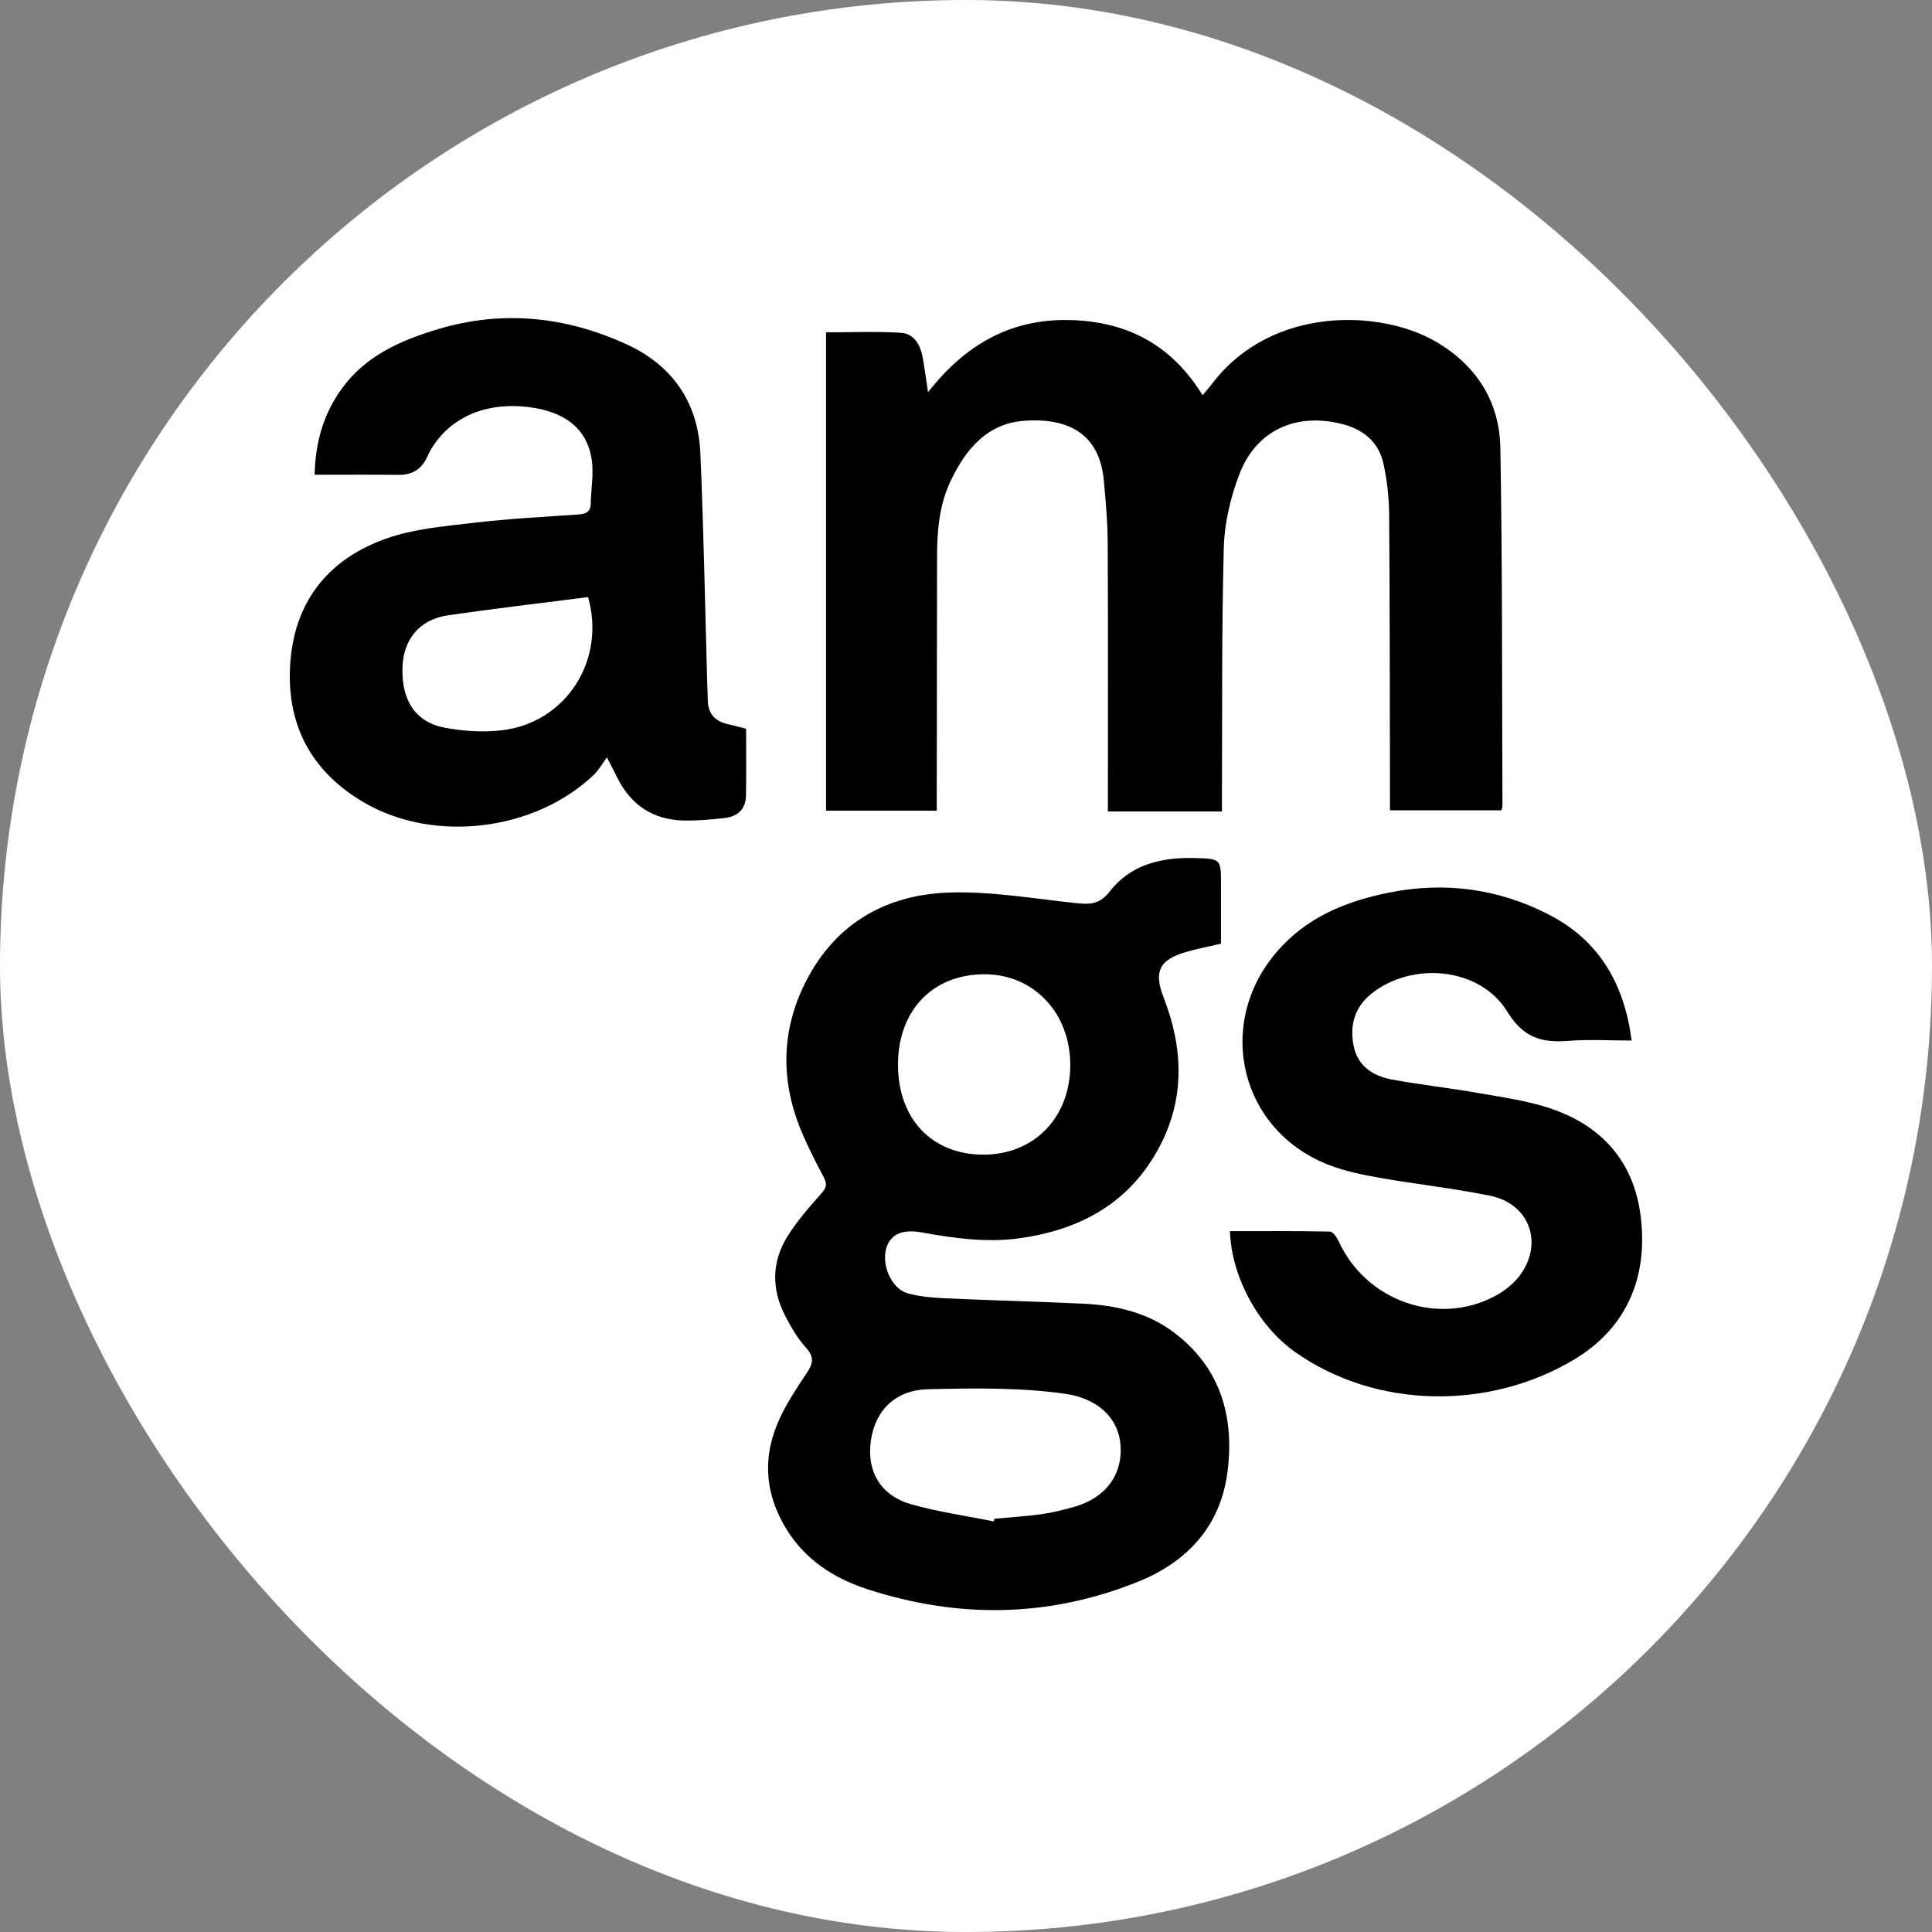<svg xmlns="http://www.w3.org/2000/svg" version="1.1" xmlns:xlink="http://www.w3.org/1999/xlink" xmlns:svgjs="http://svgjs.dev/svgjs" width="1000" height="1000"><rect width="100%" height="100%" fill="#808080" stroke="none"/><g clip-path="url(#SvgjsClipPath1132)"><rect width="1000" height="1000" fill="#ffffff"></rect><g transform="matrix(9.722,0,0,9.722,150,164.583)"><svg xmlns="http://www.w3.org/2000/svg" version="1.1" xmlns:xlink="http://www.w3.org/1999/xlink" xmlns:svgjs="http://svgjs.dev/svgjs" width="72" height="69"><svg width="72" height="69" viewBox="0 0 72 69" fill="none" xmlns="http://www.w3.org/2000/svg">
<g clip-path="url(#clip0_219_3495)">
<path d="M49.575 33.313C48.925 33.466 48.317 33.581 47.724 33.752C46.294 34.167 45.983 34.797 46.523 36.181C47.559 38.838 47.667 41.497 46.332 44.067C44.768 47.078 42.131 48.539 38.863 48.994C37.1 49.24 35.367 48.998 33.638 48.685C32.599 48.497 31.965 48.787 31.75 49.55C31.5 50.44 32.046 51.688 32.888 51.924C33.541 52.108 34.24 52.162 34.922 52.194C37.36 52.306 39.802 52.363 42.24 52.479C43.97 52.562 45.637 52.937 47.056 54C49.536 55.859 50.293 58.463 49.927 61.4C49.562 64.318 47.786 66.234 45.12 67.299C40.379 69.193 35.566 69.253 30.73 67.673C28.955 67.094 27.436 66.105 26.435 64.474C25.265 62.571 25.149 60.565 26.102 58.547C26.499 57.707 27.021 56.921 27.539 56.145C27.864 55.658 27.927 55.313 27.484 54.828C27.029 54.326 26.676 53.711 26.363 53.103C25.638 51.69 25.658 50.245 26.493 48.899C27.005 48.077 27.656 47.333 28.305 46.607C28.578 46.302 28.613 46.096 28.43 45.752C28.053 45.046 27.691 44.331 27.364 43.6C26.187 40.961 26.09 38.276 27.319 35.648C28.851 32.373 31.59 30.706 35.101 30.59C37.341 30.517 39.602 30.913 41.848 31.152C42.582 31.23 43.108 31.232 43.652 30.533C44.775 29.089 46.424 28.703 48.184 28.753C49.576 28.792 49.576 28.798 49.576 30.163C49.576 31.187 49.576 32.21 49.576 33.315L49.575 33.313ZM37.476 64.072C37.489 64.025 37.501 63.977 37.514 63.93C38.352 63.852 39.194 63.802 40.026 63.685C40.613 63.602 41.197 63.454 41.77 63.292C43.448 62.819 44.369 61.553 44.222 59.954C44.09 58.506 42.957 57.515 41.282 57.277C38.859 56.933 36.426 56.978 33.993 57.032C32.286 57.071 31.168 58.112 30.933 59.789C30.707 61.404 31.45 62.694 33.081 63.158C34.516 63.566 36.009 63.774 37.476 64.07V64.072ZM32.38 39.737C32.372 42.63 34.183 44.545 36.927 44.545C39.635 44.545 41.556 42.559 41.552 39.761C41.548 37.007 39.619 34.957 37.018 34.941C34.249 34.924 32.388 36.849 32.38 39.737Z" fill="black"></path>
<path d="M49.627 26.275H43.556C43.556 26.002 43.556 25.742 43.556 25.483C43.556 20.981 43.569 16.48 43.545 11.978C43.54 10.867 43.439 9.754 43.338 8.647C43.124 6.318 41.63 5.295 39.119 5.472C37.123 5.612 35.988 6.986 35.185 8.672C34.577 9.947 34.461 11.32 34.46 12.712C34.457 16.947 34.449 21.181 34.444 25.413C34.444 25.674 34.444 25.935 34.444 26.231H28.55V0.766C29.881 0.766 31.208 0.708 32.526 0.788C33.26 0.832 33.581 1.457 33.703 2.14C33.8 2.683 33.87 3.232 33.979 3.955C35.939 1.448 38.325 0.065 41.423 0.109C44.495 0.153 46.912 1.375 48.597 4.114C48.809 3.858 48.99 3.65 49.158 3.432C52.323 -0.656 58.075 -0.447 61.001 1.252C63.173 2.513 64.406 4.446 64.45 6.921C64.562 13.27 64.534 19.621 64.561 25.971C64.561 26.035 64.536 26.1 64.512 26.212H58.573C58.573 25.926 58.573 25.665 58.573 25.403C58.563 20.433 58.567 15.463 58.53 10.495C58.523 9.59 58.423 8.671 58.233 7.787C57.983 6.615 57.173 5.934 56.015 5.643C53.565 5.024 51.446 5.977 50.549 8.334C50.083 9.56 49.762 10.914 49.727 12.22C49.608 16.607 49.648 20.999 49.627 25.388C49.626 25.672 49.627 25.955 49.627 26.275Z" fill="black"></path>
<path d="M24.293 21.871C24.293 23.096 24.31 24.274 24.286 25.451C24.271 26.169 23.816 26.548 23.148 26.624C22.422 26.707 21.687 26.771 20.958 26.754C19.353 26.715 18.179 25.948 17.451 24.506C17.301 24.21 17.151 23.916 16.884 23.391C16.618 23.753 16.443 24.076 16.192 24.317C13.052 27.317 7.683 27.981 3.938 25.789C1.071 24.11 -0.24 21.539 0.036 18.236C0.309 14.963 2.161 12.781 5.176 11.729C6.637 11.22 8.246 11.088 9.802 10.904C11.653 10.686 13.517 10.59 15.376 10.46C15.767 10.434 16.01 10.322 16.021 9.888C16.038 9.091 16.192 8.275 16.068 7.502C15.806 5.877 14.627 4.97 12.68 4.74C10.009 4.425 8.11 5.631 7.294 7.436C7.019 8.044 6.505 8.362 5.796 8.353C4.335 8.334 2.874 8.347 1.323 8.347C1.356 6.625 1.796 5.083 2.799 3.719C4.067 1.997 5.916 1.19 7.871 0.601C11.316 -0.435 14.684 -0.084 17.925 1.4C20.38 2.523 21.741 4.504 21.859 7.209C22.035 11.283 22.107 15.36 22.224 19.437C22.232 19.727 22.25 20.016 22.252 20.306C22.254 21.036 22.61 21.47 23.32 21.625C23.663 21.7 24 21.796 24.294 21.871H24.293ZM15.881 14.86C13.378 15.183 10.895 15.47 8.421 15.831C6.901 16.053 6.039 17.111 5.998 18.626C5.951 20.378 6.698 21.528 8.268 21.817C9.252 21.999 10.297 22.067 11.286 21.952C14.682 21.559 16.843 18.247 15.88 14.86H15.881Z" fill="black"></path>
<path d="M50.056 48.617C51.828 48.617 53.598 48.602 55.369 48.64C55.533 48.644 55.746 48.947 55.842 49.156C57.298 52.346 61.152 53.706 64.207 52.051C64.733 51.767 65.251 51.335 65.582 50.843C66.727 49.133 65.937 47.149 63.912 46.734C61.961 46.336 59.973 46.12 58.009 45.776C57.119 45.62 56.217 45.433 55.376 45.114C50.62 43.317 49.217 37.648 52.53 33.767C54.115 31.909 56.224 31.052 58.529 30.592C61.476 30.003 64.313 30.375 66.999 31.746C69.699 33.125 71.042 35.421 71.439 38.469C70.279 38.469 69.172 38.401 68.075 38.486C66.656 38.596 65.681 38.337 64.813 36.923C63.369 34.572 59.78 34.24 57.604 35.961C56.686 36.688 56.415 37.665 56.642 38.77C56.865 39.846 57.683 40.36 58.671 40.543C60.174 40.823 61.698 40.986 63.203 41.251C64.51 41.481 65.845 41.66 67.096 42.077C69.856 42.997 71.576 44.927 71.927 47.875C72.31 51.111 71.158 53.789 68.372 55.456C63.902 58.135 57.857 58.127 53.502 55.038C51.531 53.639 50.125 51.006 50.055 48.617H50.056Z" fill="black"></path>
</g>
<defs>
<clipPath id="clip0_219_3495">
<rect width="72" height="68.8" fill="white"></rect>
</clipPath>
<clipPath id="SvgjsClipPath1132"><rect width="1000" height="1000" x="0" y="0" rx="500" ry="500"></rect></clipPath></defs>
</svg></svg></g></g></svg>